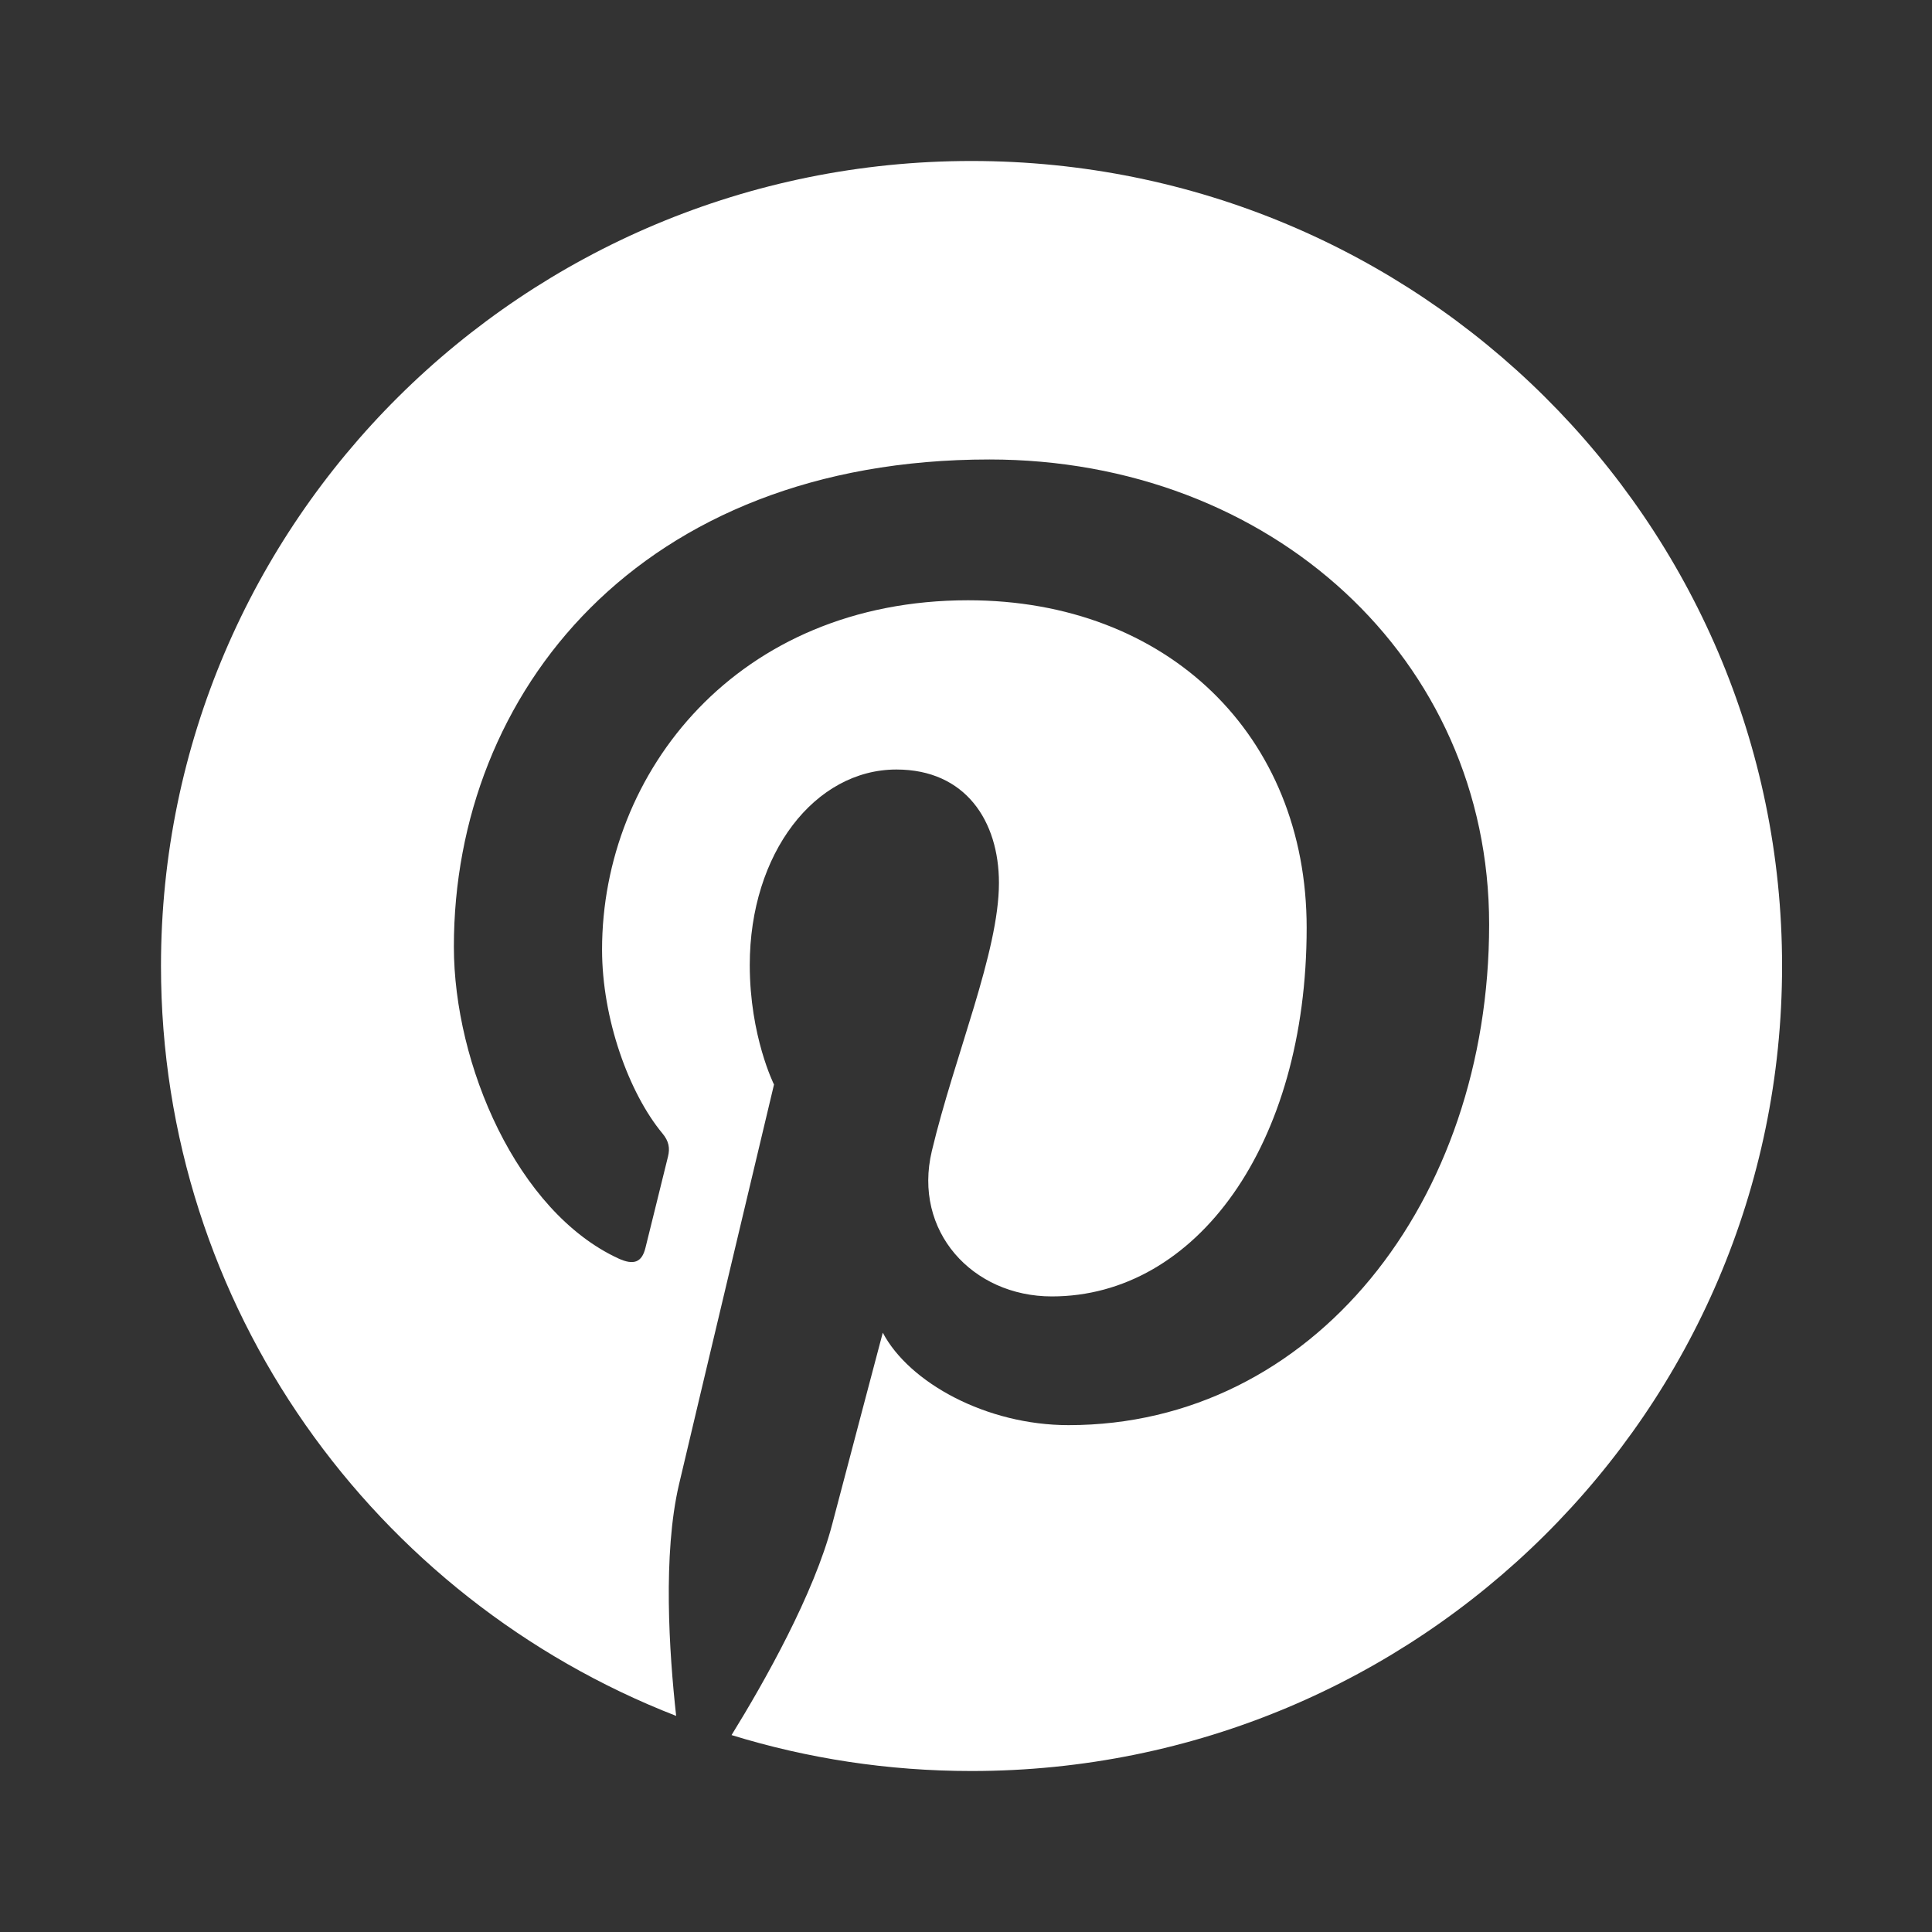 <svg width="40" height="40" viewBox="0 0 40 40" fill="none" xmlns="http://www.w3.org/2000/svg">
<rect x="0" y="0" width="40" height="40" fill="#333333" stroke="none"/>
<path d="M20.114 3.333C10.846 3.333 3.333 10.795 3.333 20C3.333 27.061 7.756 33.097 13.999 35.526C13.853 34.206 13.721 32.179 14.057 30.738C14.362 29.438 16.025 22.454 16.025 22.454C16.025 22.454 15.523 21.455 15.523 19.979C15.523 17.662 16.876 15.932 18.559 15.932C19.991 15.932 20.682 17 20.682 18.28C20.682 19.709 19.766 21.848 19.293 23.829C18.897 25.488 20.13 26.841 21.777 26.841C24.76 26.841 27.053 23.717 27.053 19.209C27.053 15.218 24.165 12.428 20.043 12.428C15.268 12.428 12.465 15.984 12.465 19.661C12.465 21.094 13.021 22.63 13.714 23.465C13.852 23.63 13.871 23.774 13.831 23.942C13.703 24.469 13.42 25.6 13.364 25.832C13.29 26.137 13.121 26.201 12.803 26.055C10.707 25.087 9.397 22.043 9.397 19.599C9.397 14.342 13.243 9.513 20.485 9.513C26.307 9.513 30.831 13.632 30.831 19.139C30.831 24.882 27.184 29.506 22.123 29.506C20.423 29.506 18.824 28.628 18.277 27.592C18.277 27.592 17.435 30.773 17.231 31.554C16.853 33.002 15.83 34.816 15.146 35.923C16.716 36.407 18.385 36.667 20.114 36.667C29.383 36.667 36.896 29.205 36.896 20C36.897 10.795 29.383 3.333 20.114 3.333Z" fill="white"/>
</svg>

